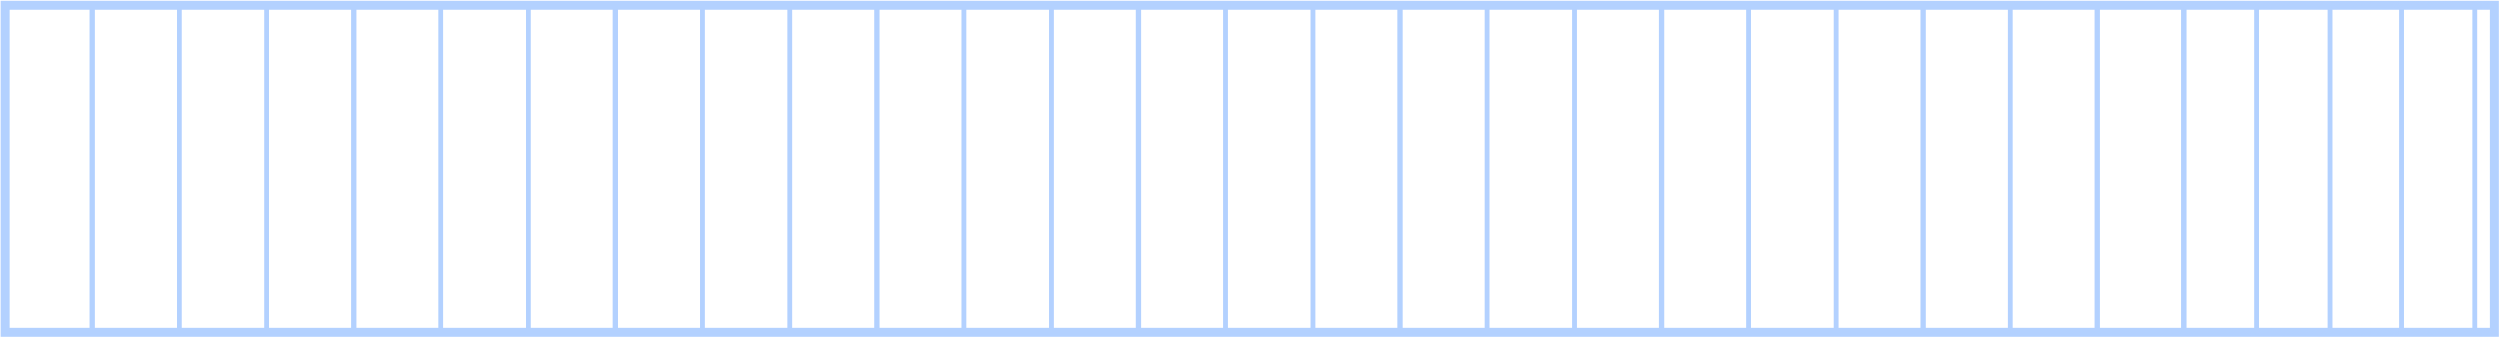 <?xml version="1.0" encoding="UTF-8"?> <svg xmlns="http://www.w3.org/2000/svg" width="557" height="76" viewBox="0 0 557 76" fill="none"> <path fill-rule="evenodd" clip-rule="evenodd" d="M0.647 0.676H21.135V74.539H0.647V0.676ZM1.647 1.676V73.539H20.135V1.676H1.647Z" fill="#B3D1FF"></path> <path fill-rule="evenodd" clip-rule="evenodd" d="M0.147 0.176H556.747V75.039H0.147V0.176ZM2.147 2.176V73.039H554.747V2.176H2.147Z" fill="#B3D1FF"></path> <path fill-rule="evenodd" clip-rule="evenodd" d="M117.2 0.676H137.688V74.539H117.2V0.676ZM118.2 1.676V73.539H136.688V1.676H118.2Z" fill="#B3D1FF"></path> <path fill-rule="evenodd" clip-rule="evenodd" d="M350.306 0.676H370.793V74.539H350.306V0.676ZM351.306 1.676V73.539H369.793V1.676H351.306Z" fill="#B3D1FF"></path> <path fill-rule="evenodd" clip-rule="evenodd" d="M58.924 0.676H79.412V74.539H58.924V0.676ZM59.924 1.676V73.539H78.412V1.676H59.924Z" fill="#B3D1FF"></path> <path fill-rule="evenodd" clip-rule="evenodd" d="M292.029 0.676H312.517V74.539H292.029V0.676ZM293.029 1.676V73.539H311.517V1.676H293.029Z" fill="#B3D1FF"></path> <path fill-rule="evenodd" clip-rule="evenodd" d="M175.476 0.676H195.963V74.539H175.476V0.676ZM176.476 1.676V73.539H194.963V1.676H176.476Z" fill="#B3D1FF"></path> <path fill-rule="evenodd" clip-rule="evenodd" d="M408.581 0.676H429.069V74.539H408.581V0.676ZM409.581 1.676V73.539H428.069V1.676H409.581Z" fill="#B3D1FF"></path> <path fill-rule="evenodd" clip-rule="evenodd" d="M19.948 0.676H40.436V74.539H19.948V0.676ZM20.948 1.676V73.539H39.436V1.676H20.948Z" fill="#B3D1FF"></path> <path fill-rule="evenodd" clip-rule="evenodd" d="M253.053 0.676H273.54V74.539H253.053V0.676ZM254.053 1.676V73.539H272.54V1.676H254.053Z" fill="#B3D1FF"></path> <path fill-rule="evenodd" clip-rule="evenodd" d="M233.753 0.676H254.241V74.539H233.753V0.676ZM234.753 1.676V73.539H253.241V1.676H234.753Z" fill="#B3D1FF"></path> <path fill-rule="evenodd" clip-rule="evenodd" d="M136.501 0.676H156.989V74.539H136.501V0.676ZM137.501 1.676V73.539H155.989V1.676H137.501Z" fill="#B3D1FF"></path> <path fill-rule="evenodd" clip-rule="evenodd" d="M369.605 0.676H390.093V74.539H369.605V0.676ZM370.605 1.676V73.539H389.093V1.676H370.605Z" fill="#B3D1FF"></path> <path fill-rule="evenodd" clip-rule="evenodd" d="M78.225 0.676H98.712V74.539H78.225V0.676ZM79.225 1.676V73.539H97.712V1.676H79.225Z" fill="#B3D1FF"></path> <path fill-rule="evenodd" clip-rule="evenodd" d="M311.329 0.676H331.817V74.539H311.329V0.676ZM312.329 1.676V73.539H330.817V1.676H312.329Z" fill="#B3D1FF"></path> <path fill-rule="evenodd" clip-rule="evenodd" d="M194.777 0.676H215.265V74.539H194.777V0.676ZM195.777 1.676V73.539H214.265V1.676H195.777Z" fill="#B3D1FF"></path> <path fill-rule="evenodd" clip-rule="evenodd" d="M427.883 0.676H448.37V74.539H427.883V0.676ZM428.883 1.676V73.539H447.37V1.676H428.883Z" fill="#B3D1FF"></path> <path fill-rule="evenodd" clip-rule="evenodd" d="M39.437 0.676H59.924V74.539H39.437V0.676ZM40.437 1.676V73.539H58.924V1.676H40.437Z" fill="#B3D1FF"></path> <path fill-rule="evenodd" clip-rule="evenodd" d="M272.541 0.676H293.029V74.539H272.541V0.676ZM273.541 1.676V73.539H292.029V1.676H273.541Z" fill="#B3D1FF"></path> <path fill-rule="evenodd" clip-rule="evenodd" d="M155.989 0.676H176.477V74.539H155.989V0.676ZM156.989 1.676V73.539H175.477V1.676H156.989Z" fill="#B3D1FF"></path> <path fill-rule="evenodd" clip-rule="evenodd" d="M389.095 0.676H409.582V74.539H389.095V0.676ZM390.095 1.676V73.539H408.582V1.676H390.095Z" fill="#B3D1FF"></path> <path fill-rule="evenodd" clip-rule="evenodd" d="M97.712 0.676H118.2V74.539H97.712V0.676ZM98.712 1.676V73.539H117.2V1.676H98.712Z" fill="#B3D1FF"></path> <path fill-rule="evenodd" clip-rule="evenodd" d="M330.817 0.676H351.305V74.539H330.817V0.676ZM331.817 1.676V73.539H350.305V1.676H331.817Z" fill="#B3D1FF"></path> <path fill-rule="evenodd" clip-rule="evenodd" d="M214.265 0.676H234.752V74.539H214.265V0.676ZM215.265 1.676V73.539H233.752V1.676H215.265Z" fill="#B3D1FF"></path> <path fill-rule="evenodd" clip-rule="evenodd" d="M447.37 0.676H467.858V74.539H447.37V0.676ZM448.37 1.676V73.539H466.858V1.676H448.37Z" fill="#B3D1FF"></path> <path fill-rule="evenodd" clip-rule="evenodd" d="M466.671 0.676H487.159V74.539H466.671V0.676ZM467.671 1.676V73.539H486.159V1.676H467.671Z" fill="#B3D1FF"></path> <path fill-rule="evenodd" clip-rule="evenodd" d="M485.94 0.676H503.286V74.539H485.94V0.676ZM486.94 1.676V73.539H502.286V1.676H486.94Z" fill="#B3D1FF"></path> <path fill-rule="evenodd" clip-rule="evenodd" d="M502.286 0.676H519.632V74.539H502.286V0.676ZM503.286 1.676V73.539H518.632V1.676H503.286Z" fill="#B3D1FF"></path> <path fill-rule="evenodd" clip-rule="evenodd" d="M518.632 0.676H535.598V74.539H518.632V0.676ZM519.632 1.676V73.539H534.598V1.676H519.632Z" fill="#B3D1FF"></path> <path fill-rule="evenodd" clip-rule="evenodd" d="M534.552 0.676H551.897V74.539H534.552V0.676ZM535.552 1.676V73.539H550.897V1.676H535.552Z" fill="#B3D1FF"></path> <path fill-rule="evenodd" clip-rule="evenodd" d="M550.897 0.676H556.247V74.539H550.897V0.676ZM551.897 1.676V73.539H555.247V1.676H551.897Z" fill="#B3D1FF"></path> </svg> 